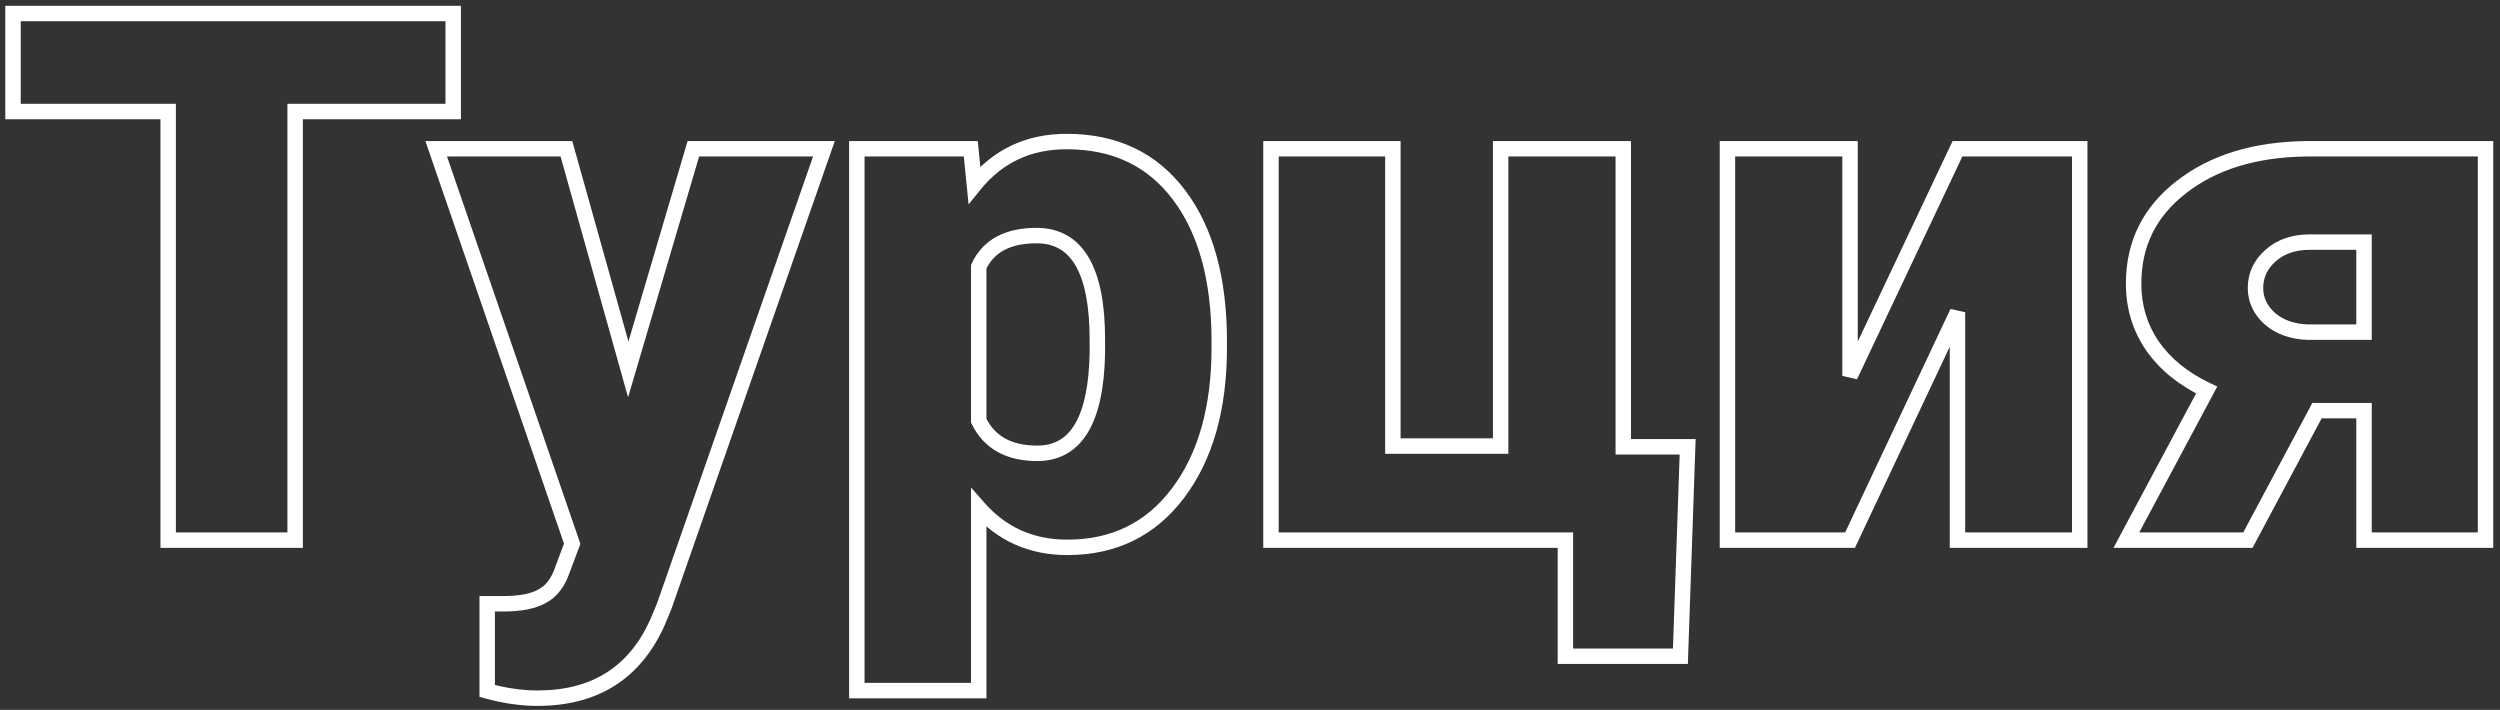 <?xml version="1.0" encoding="UTF-8"?> <svg xmlns="http://www.w3.org/2000/svg" width="162" height="46" viewBox="0 0 162 46" fill="none"><rect x="0" y="0" width="162" height="46" fill="#333333" stroke="none"/> <path d="M29.367 7.227V7.727H29.867V7.227H29.367ZM19.125 7.227V6.727H18.625V7.227H19.125ZM19.125 35V35.5H19.625V35H19.125ZM10.898 35H10.398V35.5H10.898V35ZM10.898 7.227H11.398V6.727H10.898V7.227ZM0.844 7.227H0.344V7.727H0.844V7.227ZM0.844 0.875V0.375H0.344V0.875H0.844ZM29.367 0.875H29.867V0.375H29.367V0.875ZM29.367 6.727H19.125V7.727H29.367V6.727ZM18.625 7.227V35H19.625V7.227H18.625ZM19.125 34.5H10.898V35.5H19.125V34.5ZM11.398 35V7.227H10.398V35H11.398ZM10.898 6.727H0.844V7.727H10.898V6.727ZM1.344 7.227V0.875H0.344V7.227H1.344ZM0.844 1.375H29.367V0.375H0.844V1.375ZM28.867 0.875V7.227H29.867V0.875H28.867ZM40.711 23.938L40.23 24.073L40.699 25.746L41.191 24.079L40.711 23.938ZM44.93 9.641V9.141H44.556L44.45 9.499L44.93 9.641ZM53.391 9.641L53.863 9.805L54.095 9.141H53.391V9.641ZM43.055 39.242L43.517 39.433L43.522 39.42L43.527 39.407L43.055 39.242ZM42.609 40.32L43.066 40.525L43.069 40.518L43.072 40.511L42.609 40.32ZM31.57 44.773H31.07V45.155L31.438 45.256L31.57 44.773ZM31.57 39.125V38.625H31.07V39.125H31.57ZM35.133 38.633L34.9 38.19L34.893 38.194L34.886 38.198L35.133 38.633ZM36.445 36.922L35.977 36.746L35.974 36.754L35.972 36.761L36.445 36.922ZM37.078 35.234L37.546 35.41L37.609 35.242L37.551 35.072L37.078 35.234ZM28.266 9.641V9.141H27.565L27.793 9.803L28.266 9.641ZM36.703 9.641L37.185 9.506L37.082 9.141H36.703V9.641ZM41.191 24.079L45.409 9.782L44.45 9.499L40.231 23.796L41.191 24.079ZM44.93 10.141H53.391V9.141H44.93V10.141ZM52.919 9.476L42.583 39.077L43.527 39.407L53.863 9.805L52.919 9.476ZM42.593 39.051L42.147 40.129L43.072 40.511L43.517 39.433L42.593 39.051ZM42.153 40.116C41.452 41.683 40.495 42.83 39.295 43.589C38.094 44.349 36.613 44.742 34.828 44.742V45.742C36.762 45.742 38.438 45.315 39.83 44.434C41.223 43.553 42.298 42.239 43.066 40.525L42.153 40.116ZM34.828 44.742C33.847 44.742 32.806 44.594 31.702 44.291L31.438 45.256C32.616 45.578 33.746 45.742 34.828 45.742V44.742ZM32.07 44.773V39.125H31.07V44.773H32.07ZM31.57 39.625H32.602V38.625H31.57V39.625ZM32.602 39.625C33.746 39.625 34.692 39.458 35.38 39.068L34.886 38.198C34.418 38.464 33.676 38.625 32.602 38.625V39.625ZM35.366 39.075C36.104 38.687 36.609 37.994 36.919 37.083L35.972 36.761C35.719 37.506 35.349 37.954 34.9 38.19L35.366 39.075ZM36.913 37.097L37.546 35.41L36.61 35.059L35.977 36.746L36.913 37.097ZM37.551 35.072L28.738 9.478L27.793 9.803L36.605 35.397L37.551 35.072ZM28.266 10.141H36.703V9.141H28.266V10.141ZM36.222 9.776L40.23 24.073L41.192 23.802L37.185 9.506L36.222 9.776ZM76.336 31.953L75.937 31.652L75.937 31.652L76.336 31.953ZM63.422 32.914L63.797 32.584L62.922 31.59V32.914H63.422ZM63.422 44.75V45.25H63.922V44.75H63.422ZM55.523 44.75H55.023V45.25H55.523V44.75ZM55.523 9.641V9.141H55.023V9.641H55.523ZM62.906 9.641L63.404 9.591L63.359 9.141H62.906V9.641ZM63.141 11.984L62.643 12.034L62.764 13.245L63.529 12.299L63.141 11.984ZM76.406 12.641L76.006 12.941L76.007 12.942L76.406 12.641ZM63.422 17.281L62.968 17.07L62.922 17.171V17.281H63.422ZM63.422 27.266H62.922V27.381L62.973 27.485L63.422 27.266ZM71.109 22.859L71.609 22.868V22.859H71.109ZM78.508 22.508C78.508 26.372 77.634 29.404 75.937 31.652L76.735 32.254C78.6 29.783 79.508 26.518 79.508 22.508H78.508ZM75.937 31.652C74.269 33.867 72.028 34.969 69.164 34.969V35.969C72.332 35.969 74.872 34.727 76.735 32.254L75.937 31.652ZM69.164 34.969C66.975 34.969 65.199 34.176 63.797 32.584L63.047 33.245C64.644 35.059 66.697 35.969 69.164 35.969V34.969ZM62.922 32.914V44.75H63.922V32.914H62.922ZM63.422 44.25H55.523V45.25H63.422V44.25ZM56.023 44.75V9.641H55.023V44.75H56.023ZM55.523 10.141H62.906V9.141H55.523V10.141ZM62.409 9.69L62.643 12.034L63.638 11.935L63.404 9.591L62.409 9.69ZM63.529 12.299C64.948 10.544 66.795 9.672 69.117 9.672V8.672C66.502 8.672 64.365 9.674 62.752 11.67L63.529 12.299ZM69.117 9.672C72.1 9.672 74.375 10.765 76.006 12.941L76.806 12.341C74.969 9.891 72.385 8.672 69.117 8.672V9.672ZM76.007 12.942C77.654 15.123 78.508 18.168 78.508 22.133H79.508C79.508 18.035 78.627 14.752 76.805 12.339L76.007 12.942ZM78.508 22.133V22.508H79.508V22.133H78.508ZM71.609 22.016C71.609 19.733 71.279 17.94 70.557 16.701C69.81 15.421 68.66 14.766 67.172 14.766V15.766C68.308 15.766 69.127 16.235 69.693 17.205C70.283 18.216 70.609 19.798 70.609 22.016H71.609ZM67.172 14.766C66.177 14.766 65.309 14.944 64.591 15.329C63.867 15.719 63.324 16.305 62.968 17.07L63.875 17.492C64.144 16.913 64.539 16.492 65.065 16.21C65.597 15.924 66.291 15.766 67.172 15.766V14.766ZM62.922 17.281V27.266H63.922V17.281H62.922ZM62.973 27.485C63.358 28.272 63.914 28.879 64.644 29.285C65.369 29.687 66.235 29.875 67.219 29.875V28.875C66.359 28.875 65.67 28.711 65.129 28.411C64.594 28.113 64.174 27.665 63.871 27.046L62.973 27.485ZM67.219 29.875C68.654 29.875 69.769 29.238 70.507 28.002C71.222 26.806 71.57 25.073 71.609 22.868L70.609 22.85C70.571 24.99 70.231 26.515 69.649 27.49C69.09 28.426 68.299 28.875 67.219 28.875V29.875ZM71.609 22.859V22.016H70.609V22.859H71.609ZM82.359 9.641V9.141H81.859V9.641H82.359ZM90.258 9.641H90.758V9.141H90.258V9.641ZM90.258 28.906H89.758V29.406H90.258V28.906ZM97.242 28.906V29.406H97.742V28.906H97.242ZM97.242 9.641V9.141H96.742V9.641H97.242ZM105.188 9.641H105.688V9.141H105.188V9.641ZM105.188 28.953H104.688V29.453H105.188V28.953ZM109.359 28.953L109.859 28.97L109.877 28.453H109.359V28.953ZM108.891 42.523V43.023H109.374L109.39 42.541L108.891 42.523ZM101.438 42.523H100.938V43.023H101.438V42.523ZM101.438 35H101.938V34.5H101.438V35ZM82.359 35H81.859V35.5H82.359V35ZM82.359 10.141H90.258V9.141H82.359V10.141ZM89.758 9.641V28.906H90.758V9.641H89.758ZM90.258 29.406H97.242V28.406H90.258V29.406ZM97.742 28.906V9.641H96.742V28.906H97.742ZM97.242 10.141H105.188V9.141H97.242V10.141ZM104.688 9.641V28.953H105.688V9.641H104.688ZM105.188 29.453H109.359V28.453H105.188V29.453ZM108.86 28.936L108.391 42.506L109.39 42.541L109.859 28.97L108.86 28.936ZM108.891 42.023H101.438V43.023H108.891V42.023ZM101.938 42.523V35H100.938V42.523H101.938ZM101.438 34.5H82.359V35.5H101.438V34.5ZM82.859 35V9.641H81.859V35H82.859ZM126.844 9.641V9.141H126.527L126.392 9.427L126.844 9.641ZM134.766 9.641H135.266V9.141H134.766V9.641ZM134.766 35V35.5H135.266V35H134.766ZM126.844 35H126.344V35.5H126.844V35ZM126.844 20.234H127.344L126.391 20.021L126.844 20.234ZM119.883 35V35.5H120.2L120.335 35.213L119.883 35ZM111.938 35H111.438V35.5H111.938V35ZM111.938 9.641V9.141H111.438V9.641H111.938ZM119.883 9.641H120.383V9.141H119.883V9.641ZM119.883 24.359H119.383L120.335 24.573L119.883 24.359ZM126.844 10.141H134.766V9.141H126.844V10.141ZM134.266 9.641V35H135.266V9.641H134.266ZM134.766 34.5H126.844V35.5H134.766V34.5ZM127.344 35V20.234H126.344V35H127.344ZM126.391 20.021L119.431 34.787L120.335 35.213L127.296 20.448L126.391 20.021ZM119.883 34.5H111.938V35.5H119.883V34.5ZM112.438 35V9.641H111.438V35H112.438ZM111.938 10.141H119.883V9.141H111.938V10.141ZM119.383 9.641V24.359H120.383V9.641H119.383ZM120.335 24.573L127.296 9.854L126.392 9.427L119.431 24.146L120.335 24.573ZM161.062 9.641H161.562V9.141H161.062V9.641ZM161.062 35V35.5H161.562V35H161.062ZM153.188 35H152.688V35.5H153.188V35ZM153.188 26.609H153.688V26.109H153.188V26.609ZM150.141 26.609V26.109H149.841L149.699 26.374L150.141 26.609ZM145.664 35V35.5H145.964L146.105 35.235L145.664 35ZM137.789 35L137.348 34.764L136.955 35.5H137.789V35ZM142.992 25.273L143.433 25.509L143.681 25.047L143.206 24.822L142.992 25.273ZM139.477 22.414L139.064 22.696L139.066 22.7L139.477 22.414ZM141.352 12.125L141.657 12.521L141.659 12.519L141.352 12.125ZM149.414 9.641V9.141L149.407 9.141L149.414 9.641ZM147.094 20.656L146.759 21.028L146.769 21.037L147.094 20.656ZM149.555 21.523L149.539 22.023L149.547 22.023H149.555V21.523ZM153.188 21.523V22.023H153.688V21.523H153.188ZM153.188 15.688H153.688V15.188H153.188V15.688ZM160.562 9.641V35H161.562V9.641H160.562ZM161.062 34.5H153.188V35.5H161.062V34.5ZM153.688 35V26.609H152.688V35H153.688ZM153.188 26.109H150.141V27.109H153.188V26.109ZM149.699 26.374L145.223 34.765L146.105 35.235L150.582 26.845L149.699 26.374ZM145.664 34.5H137.789V35.5H145.664V34.5ZM138.23 35.236L143.433 25.509L142.551 25.038L137.348 34.764L138.23 35.236ZM143.206 24.822C141.757 24.134 140.658 23.234 139.887 22.128L139.066 22.7C139.952 23.97 141.196 24.975 142.778 25.725L143.206 24.822ZM139.889 22.132C139.136 21.031 138.758 19.787 138.758 18.383H137.758C137.758 19.979 138.192 21.422 139.064 22.696L139.889 22.132ZM138.758 18.383C138.758 15.961 139.716 14.021 141.657 12.521L141.046 11.729C138.862 13.417 137.758 15.648 137.758 18.383H138.758ZM141.659 12.519C143.615 10.993 146.188 10.186 149.421 10.141L149.407 9.141C146.015 9.189 143.213 10.038 141.044 11.731L141.659 12.519ZM149.414 10.141H161.062V9.141H149.414V10.141ZM145.656 18.664C145.656 19.586 146.04 20.381 146.759 21.028L147.428 20.285C146.897 19.806 146.656 19.273 146.656 18.664H145.656ZM146.769 21.037C147.512 21.67 148.448 21.989 149.539 22.023L149.57 21.024C148.662 20.995 147.957 20.736 147.418 20.276L146.769 21.037ZM149.555 22.023H153.188V21.023H149.555V22.023ZM153.688 21.523V15.688H152.688V21.523H153.688ZM153.188 15.188H149.672V16.188H153.188V15.188ZM149.672 15.188C148.542 15.188 147.574 15.507 146.81 16.18L147.471 16.93C148.02 16.446 148.739 16.188 149.672 16.188V15.188ZM146.81 16.18C146.053 16.846 145.656 17.683 145.656 18.664H146.656C146.656 17.988 146.916 17.419 147.471 16.93L146.81 16.18Z" fill="white"></path> </svg> 